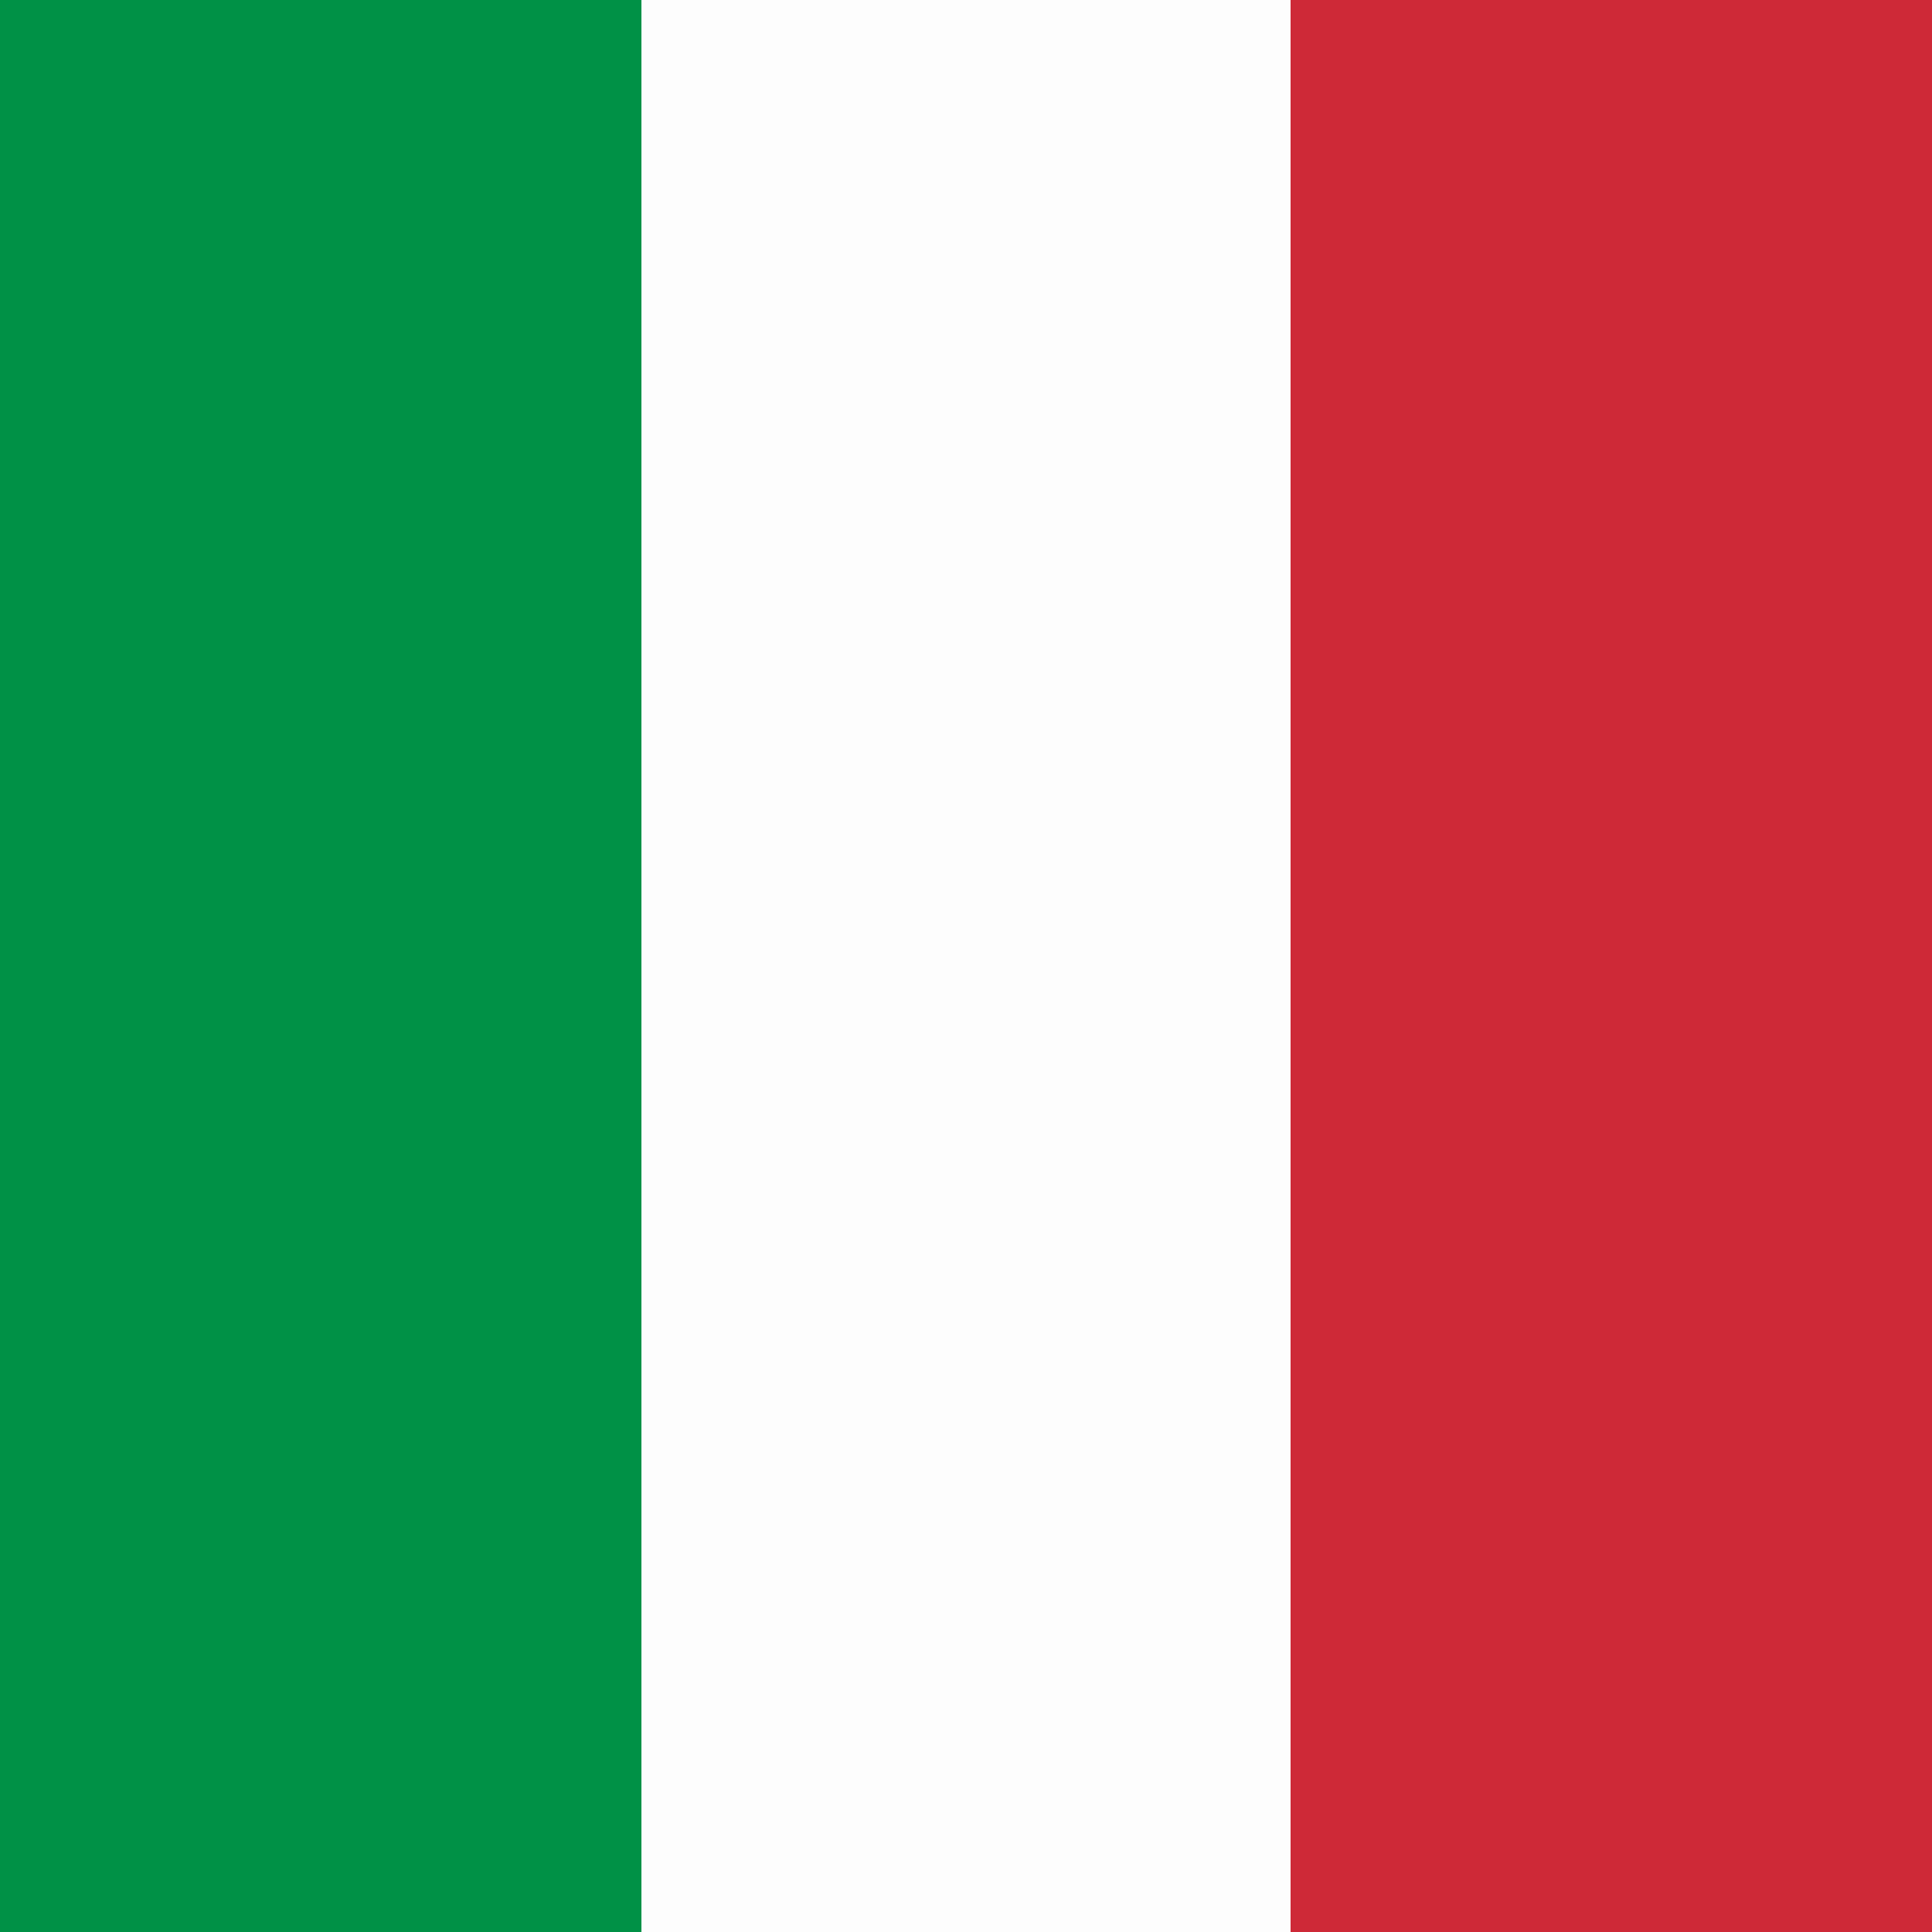 <svg xmlns="http://www.w3.org/2000/svg" width="250" height="250"><rect width="100%" height="100%" fill="#333333" stroke="none"/><path d="M0 0 C82.5 0 165 0 250 0 C250 82.5 250 165 250 250 C167.5 250 85 250 0 250 C0 167.5 0 85 0 0 Z " fill="#FDFDFD" transform="translate(0,0)"></path><path d="M0 0 C27.39 0 54.78 0 83 0 C83 82.5 83 165 83 250 C55.61 250 28.22 250 0 250 C0 167.5 0 85 0 0 Z " fill="#CE2937" transform="translate(167,0)"></path><path d="M0 0 C27.39 0 54.78 0 83 0 C83 82.5 83 165 83 250 C55.61 250 28.22 250 0 250 C0 167.5 0 85 0 0 Z " fill="#009146" transform="translate(0,0)"></path></svg>